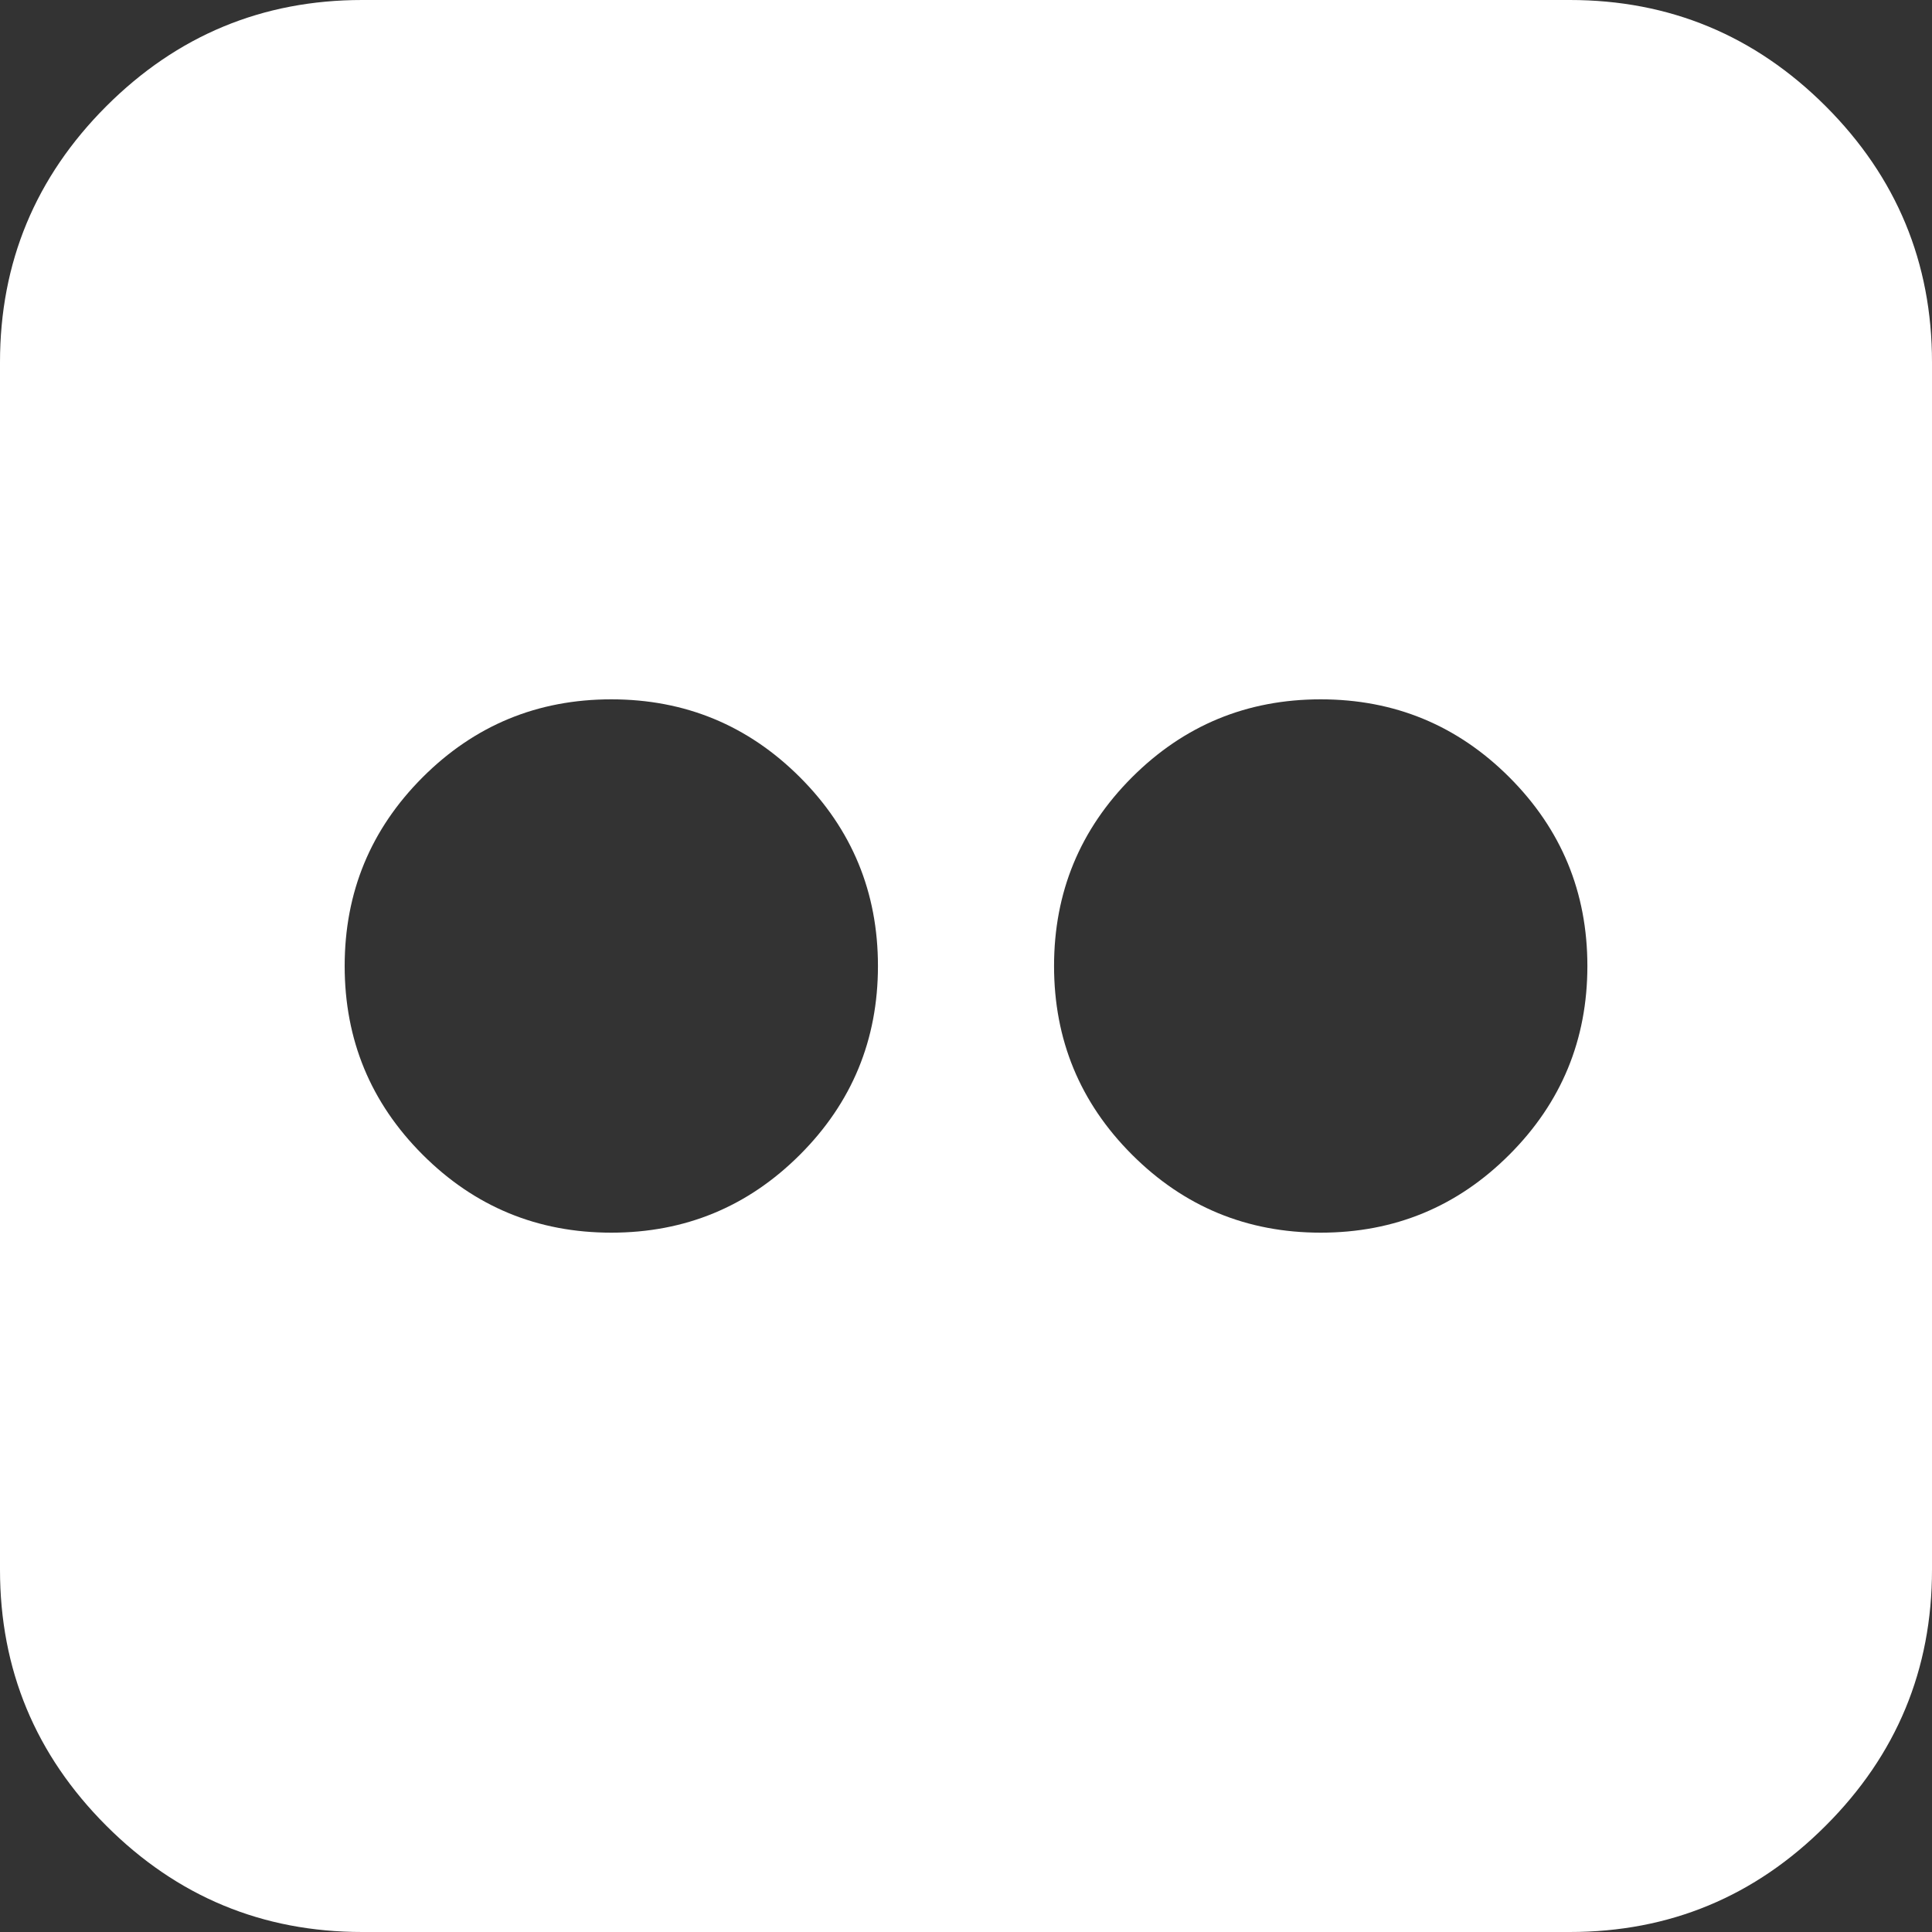 <svg width="40" height="40" viewBox="0 0 40 40" fill="none" xmlns="http://www.w3.org/2000/svg">
<rect x="0" y="0" width="40" height="40" fill="#333333" stroke="none"/>
<g clip-path="url(#clip0_168_21)">
<path d="M37.8 2.2C36.333 0.734 34.566 0 32.501 0H7.5C5.434 0 3.667 0.734 2.2 2.2C0.734 3.667 0 5.434 0 7.5V32.5C0 34.566 0.734 36.332 2.2 37.799C3.667 39.267 5.434 40 7.5 40H32.5C34.566 40 36.333 39.267 37.799 37.799C39.267 36.332 40 34.566 40 32.5V7.5C40 5.434 39.266 3.667 37.8 2.2ZM16.563 23.906C15.486 24.983 14.184 25.521 12.656 25.521C11.129 25.521 9.827 24.983 8.75 23.906C7.674 22.83 7.136 21.528 7.136 20C7.136 18.472 7.674 17.17 8.75 16.093C9.826 15.017 11.129 14.479 12.656 14.479C14.184 14.479 15.486 15.017 16.563 16.093C17.639 17.17 18.177 18.472 18.177 20C18.177 21.527 17.639 22.83 16.563 23.906ZM31.25 23.906C30.174 24.983 28.872 25.521 27.344 25.521C25.816 25.521 24.514 24.983 23.437 23.906C22.361 22.83 21.823 21.528 21.823 20C21.823 18.472 22.361 17.17 23.437 16.093C24.514 15.017 25.816 14.479 27.344 14.479C28.871 14.479 30.174 15.017 31.25 16.093C32.326 17.17 32.865 18.472 32.865 20C32.865 21.527 32.326 22.83 31.25 23.906Z" fill="white"/>
</g>
<defs>
<clipPath id="clip0_168_21">
<rect width="40" height="40" fill="white"/>
</clipPath>
</defs>
</svg>
